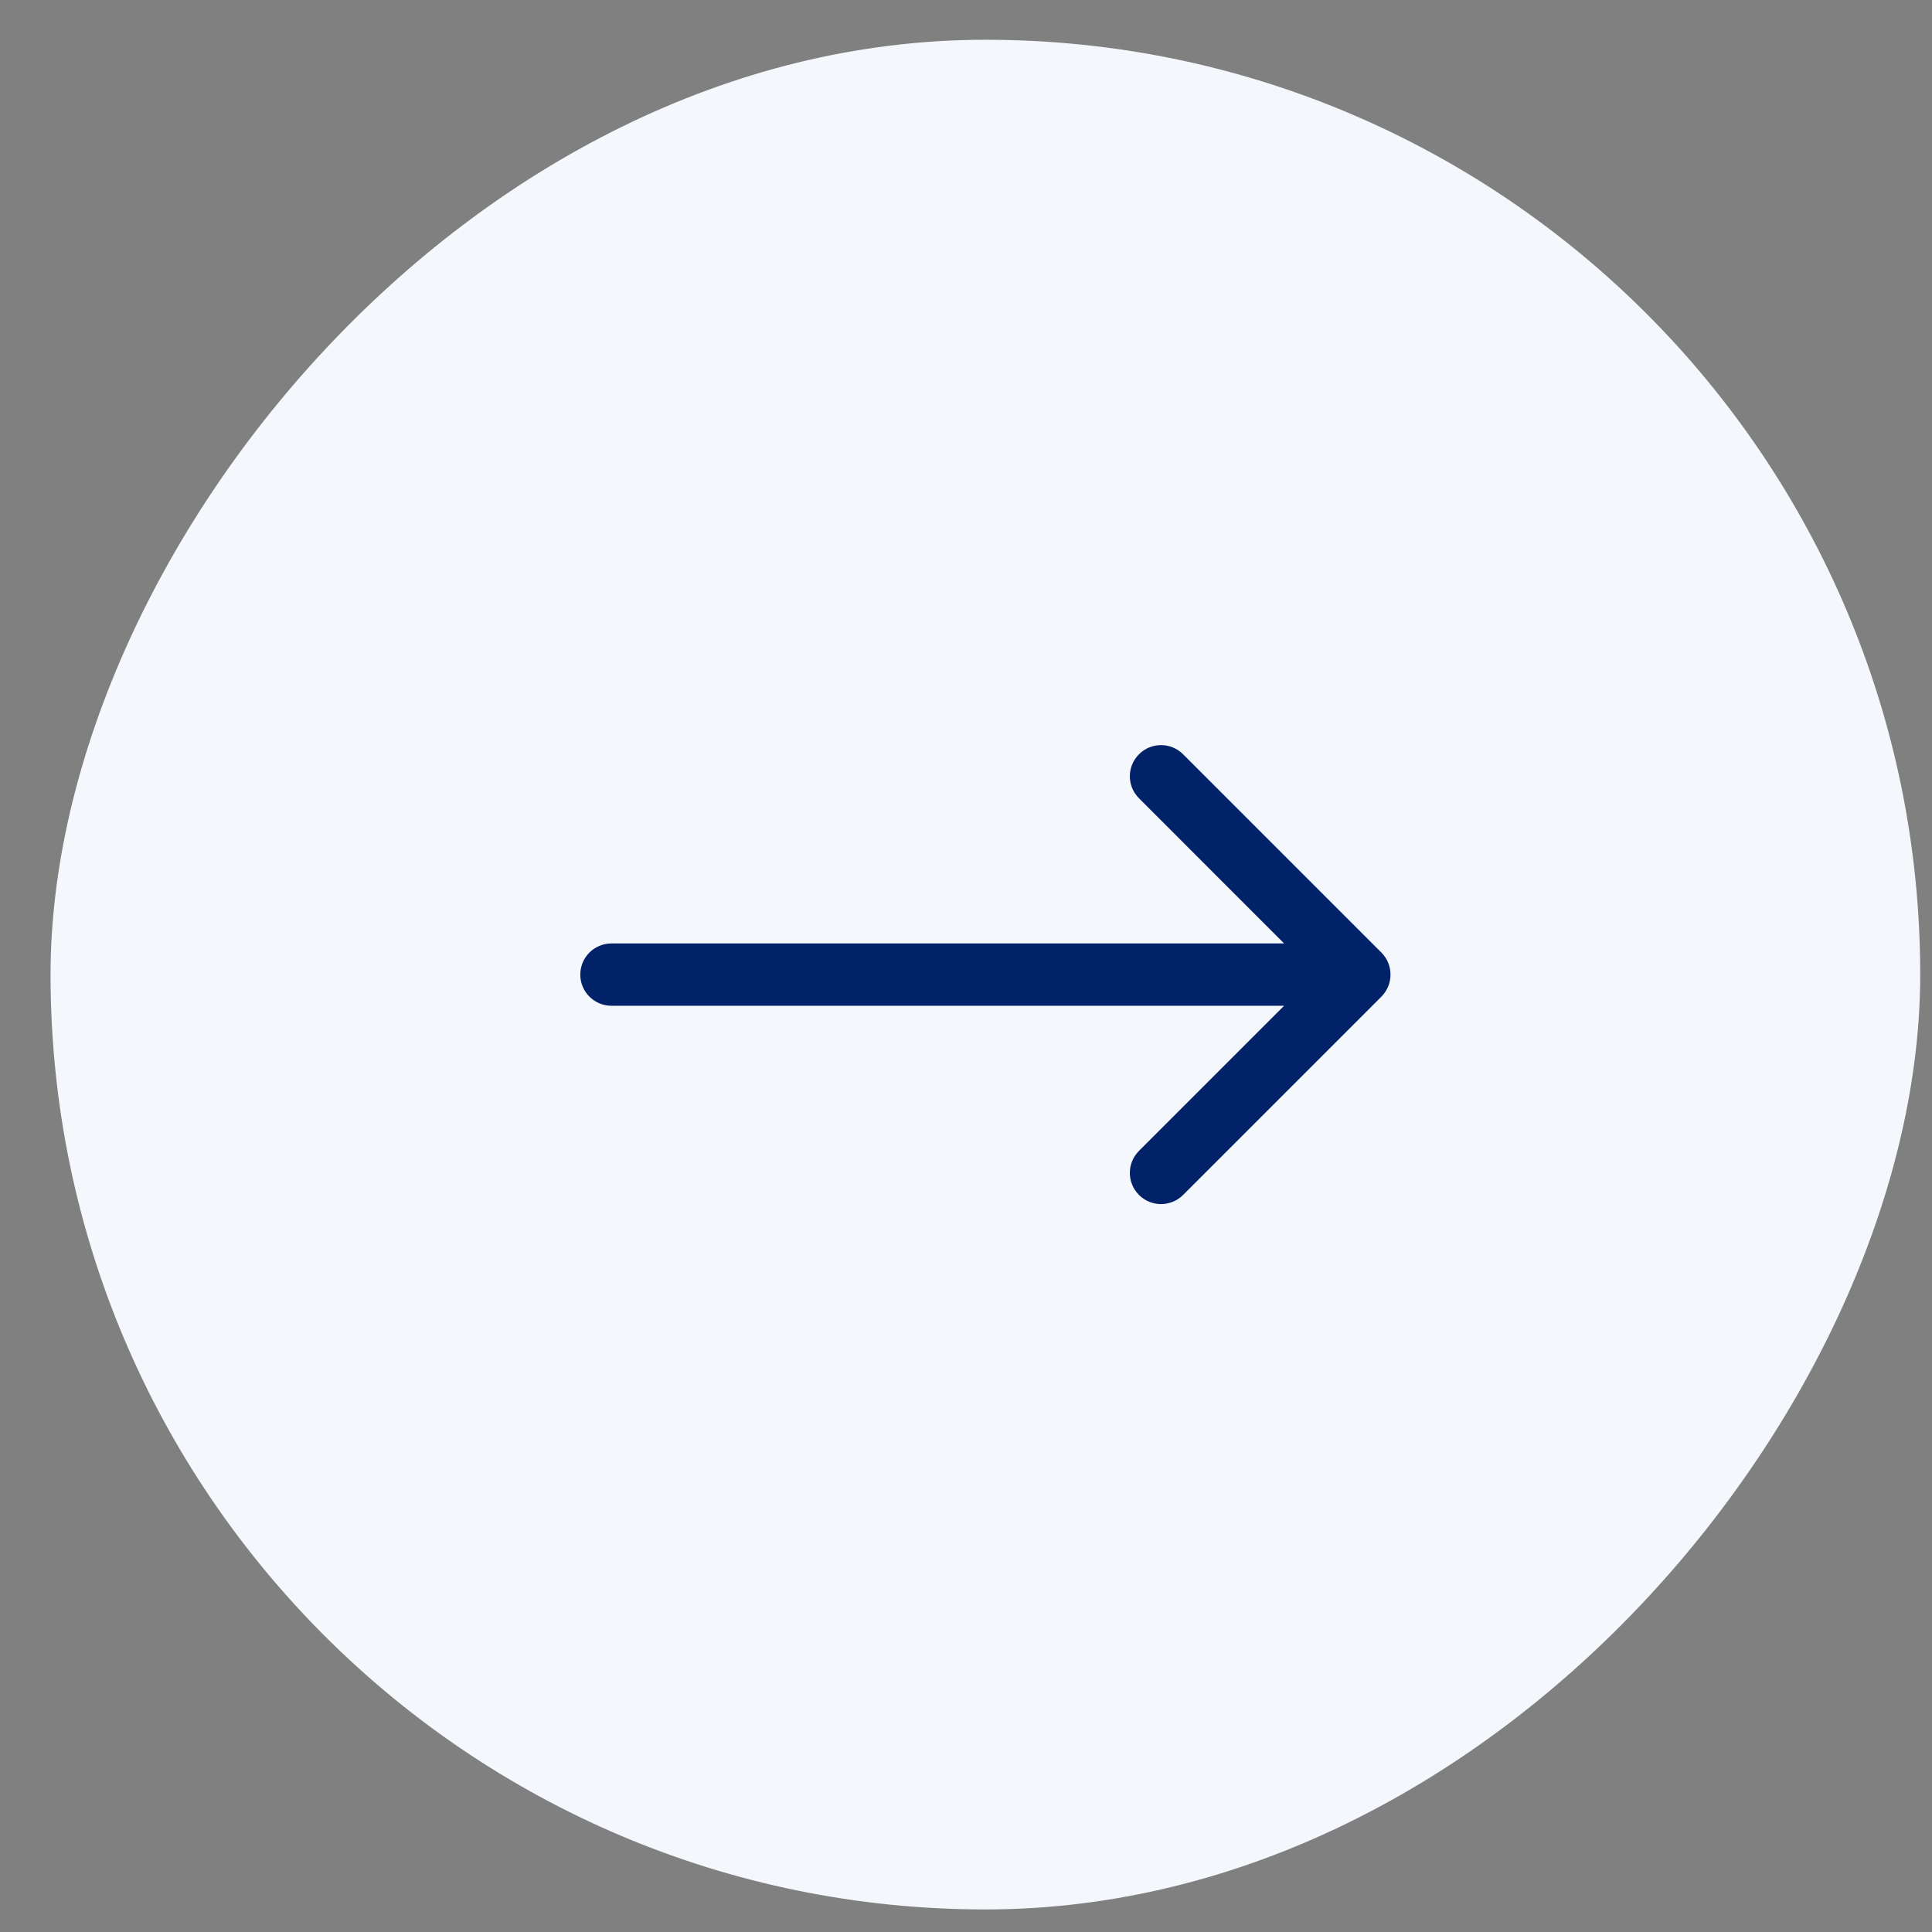 <svg width="31" height="31" viewBox="0 0 31 31" fill="none" xmlns="http://www.w3.org/2000/svg">
<rect x="0" y="0" width="31" height="31" fill="#808080" stroke="none"/>
<rect width="30" height="30" rx="15" transform="matrix(-1 0 0 1 30.811 0.638)" fill="#F4F7FC"/>
<path d="M9.811 16.138C9.535 16.138 9.311 15.914 9.311 15.638C9.311 15.362 9.535 15.138 9.811 15.138V16.138ZM22.165 15.284C22.36 15.48 22.36 15.796 22.165 15.992L18.983 19.174C18.787 19.369 18.471 19.369 18.276 19.174C18.08 18.978 18.08 18.662 18.276 18.466L21.104 15.638L18.276 12.809C18.08 12.614 18.08 12.298 18.276 12.102C18.471 11.907 18.787 11.907 18.983 12.102L22.165 15.284ZM9.811 15.638V15.138L21.811 15.138V15.638V16.138H9.811V15.638Z" fill="#012169"/>
</svg>
